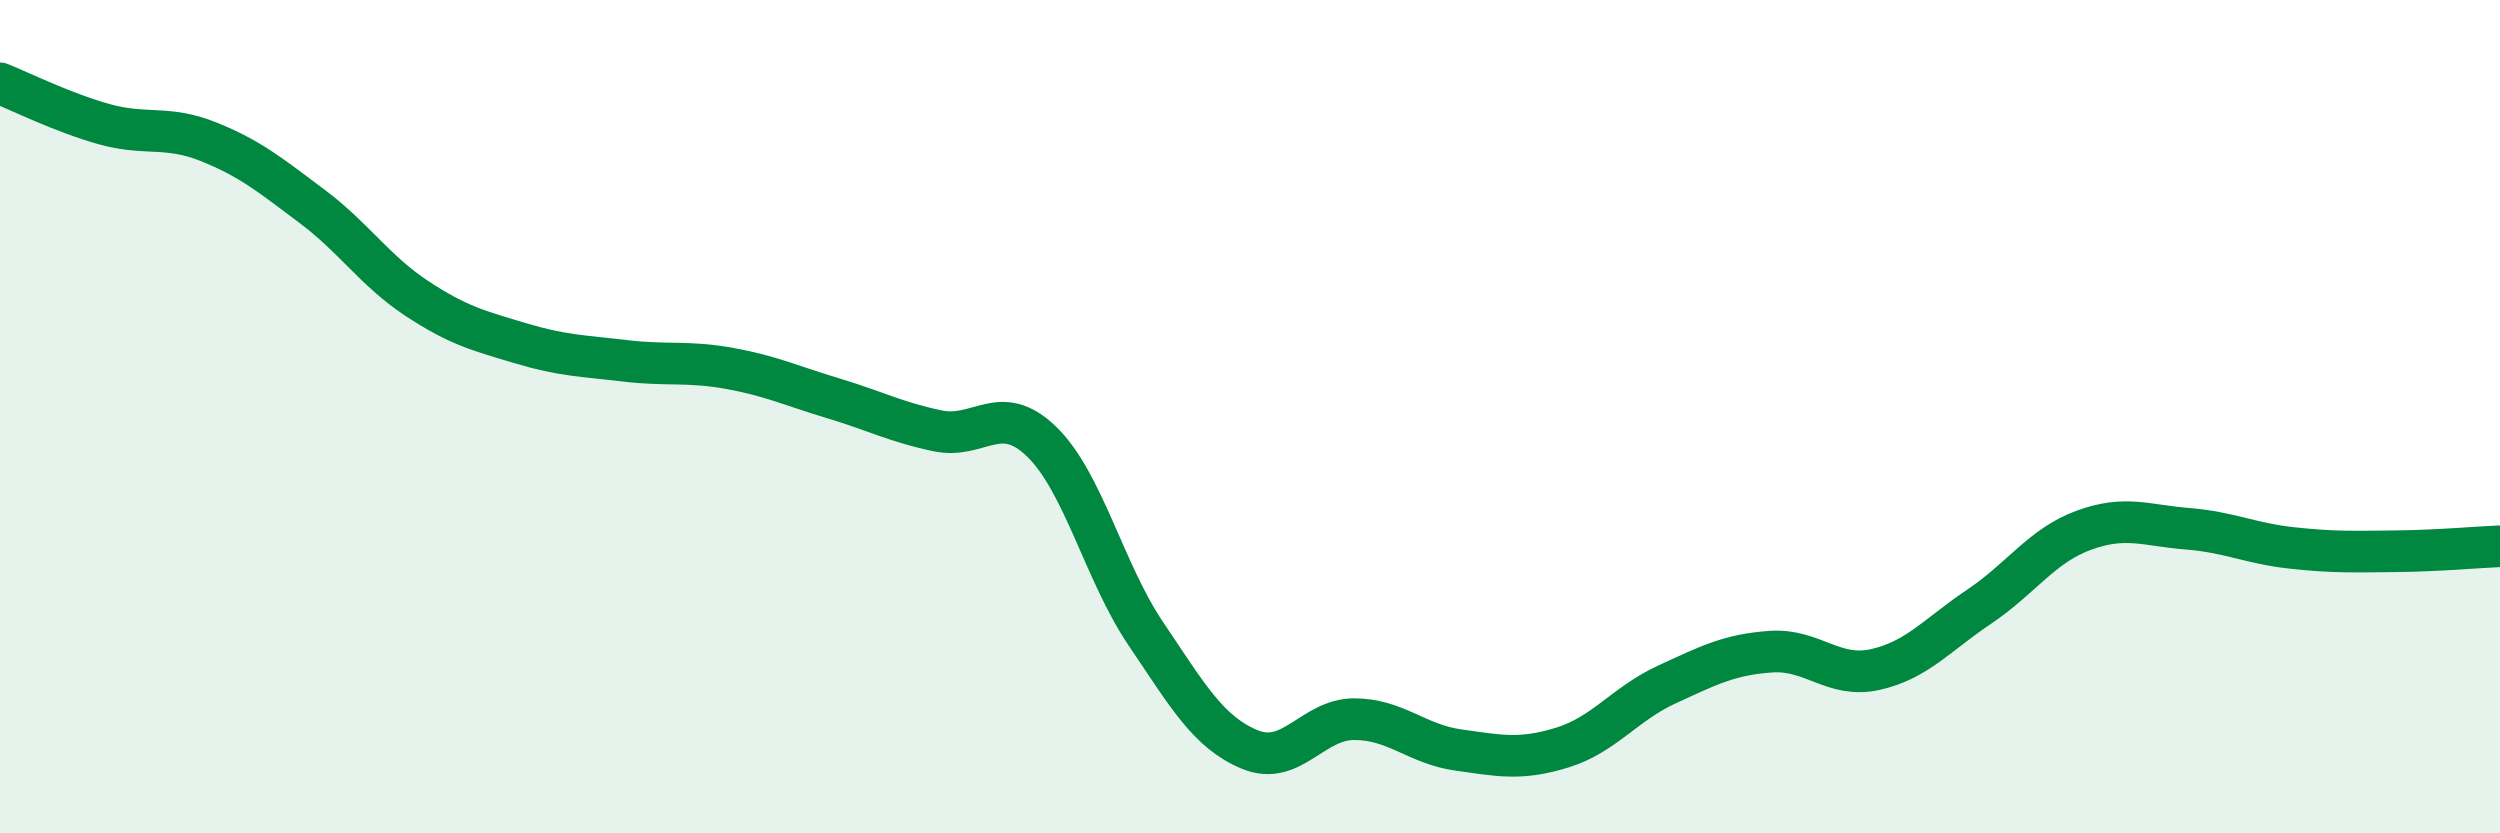 
    <svg width="60" height="20" viewBox="0 0 60 20" xmlns="http://www.w3.org/2000/svg">
      <path
        d="M 0,2 C 0.5,2.2 1.5,2.7 2.5,2.98 C 3.5,3.26 4,3 5,3.4 C 6,3.8 6.5,4.21 7.5,4.96 C 8.5,5.71 9,6.5 10,7.16 C 11,7.82 11.5,7.94 12.5,8.24 C 13.5,8.54 14,8.54 15,8.66 C 16,8.78 16.5,8.66 17.5,8.84 C 18.5,9.02 19,9.26 20,9.56 C 21,9.86 21.5,10.13 22.5,10.34 C 23.5,10.55 24,9.63 25,10.6 C 26,11.57 26.5,13.73 27.5,15.21 C 28.5,16.69 29,17.58 30,17.99 C 31,18.4 31.5,17.26 32.5,17.26 C 33.5,17.26 34,17.86 35,18 C 36,18.14 36.5,18.25 37.5,17.94 C 38.5,17.63 39,16.89 40,16.43 C 41,15.97 41.5,15.71 42.5,15.64 C 43.5,15.57 44,16.29 45,16.07 C 46,15.85 46.5,15.23 47.5,14.56 C 48.5,13.89 49,13.1 50,12.73 C 51,12.36 51.5,12.61 52.5,12.69 C 53.5,12.77 54,13.04 55,13.15 C 56,13.26 56.5,13.24 57.5,13.23 C 58.5,13.22 59.5,13.13 60,13.11L60 20L0 20Z"
        fill="#008740"
        opacity="0.1"
        stroke-linecap="round"
        stroke-linejoin="round"
      />
      <path
        d="M 0,2 C 0.5,2.2 1.5,2.7 2.5,2.98 C 3.5,3.26 4,3 5,3.4 C 6,3.8 6.5,4.21 7.5,4.96 C 8.5,5.71 9,6.5 10,7.16 C 11,7.82 11.5,7.94 12.5,8.24 C 13.5,8.54 14,8.54 15,8.66 C 16,8.78 16.5,8.66 17.5,8.84 C 18.5,9.02 19,9.26 20,9.56 C 21,9.86 21.5,10.13 22.5,10.34 C 23.5,10.55 24,9.63 25,10.6 C 26,11.57 26.5,13.73 27.5,15.21 C 28.5,16.69 29,17.58 30,17.99 C 31,18.4 31.5,17.26 32.5,17.26 C 33.5,17.26 34,17.86 35,18 C 36,18.14 36.5,18.25 37.5,17.94 C 38.5,17.63 39,16.89 40,16.43 C 41,15.97 41.5,15.71 42.5,15.64 C 43.5,15.57 44,16.29 45,16.07 C 46,15.85 46.5,15.23 47.5,14.56 C 48.5,13.89 49,13.1 50,12.73 C 51,12.36 51.5,12.61 52.5,12.69 C 53.5,12.77 54,13.04 55,13.15 C 56,13.26 56.5,13.24 57.5,13.23 C 58.5,13.22 59.5,13.13 60,13.11"
        stroke="#008740"
        stroke-width="1"
        fill="none"
        stroke-linecap="round"
        stroke-linejoin="round"
      />
    </svg>
  